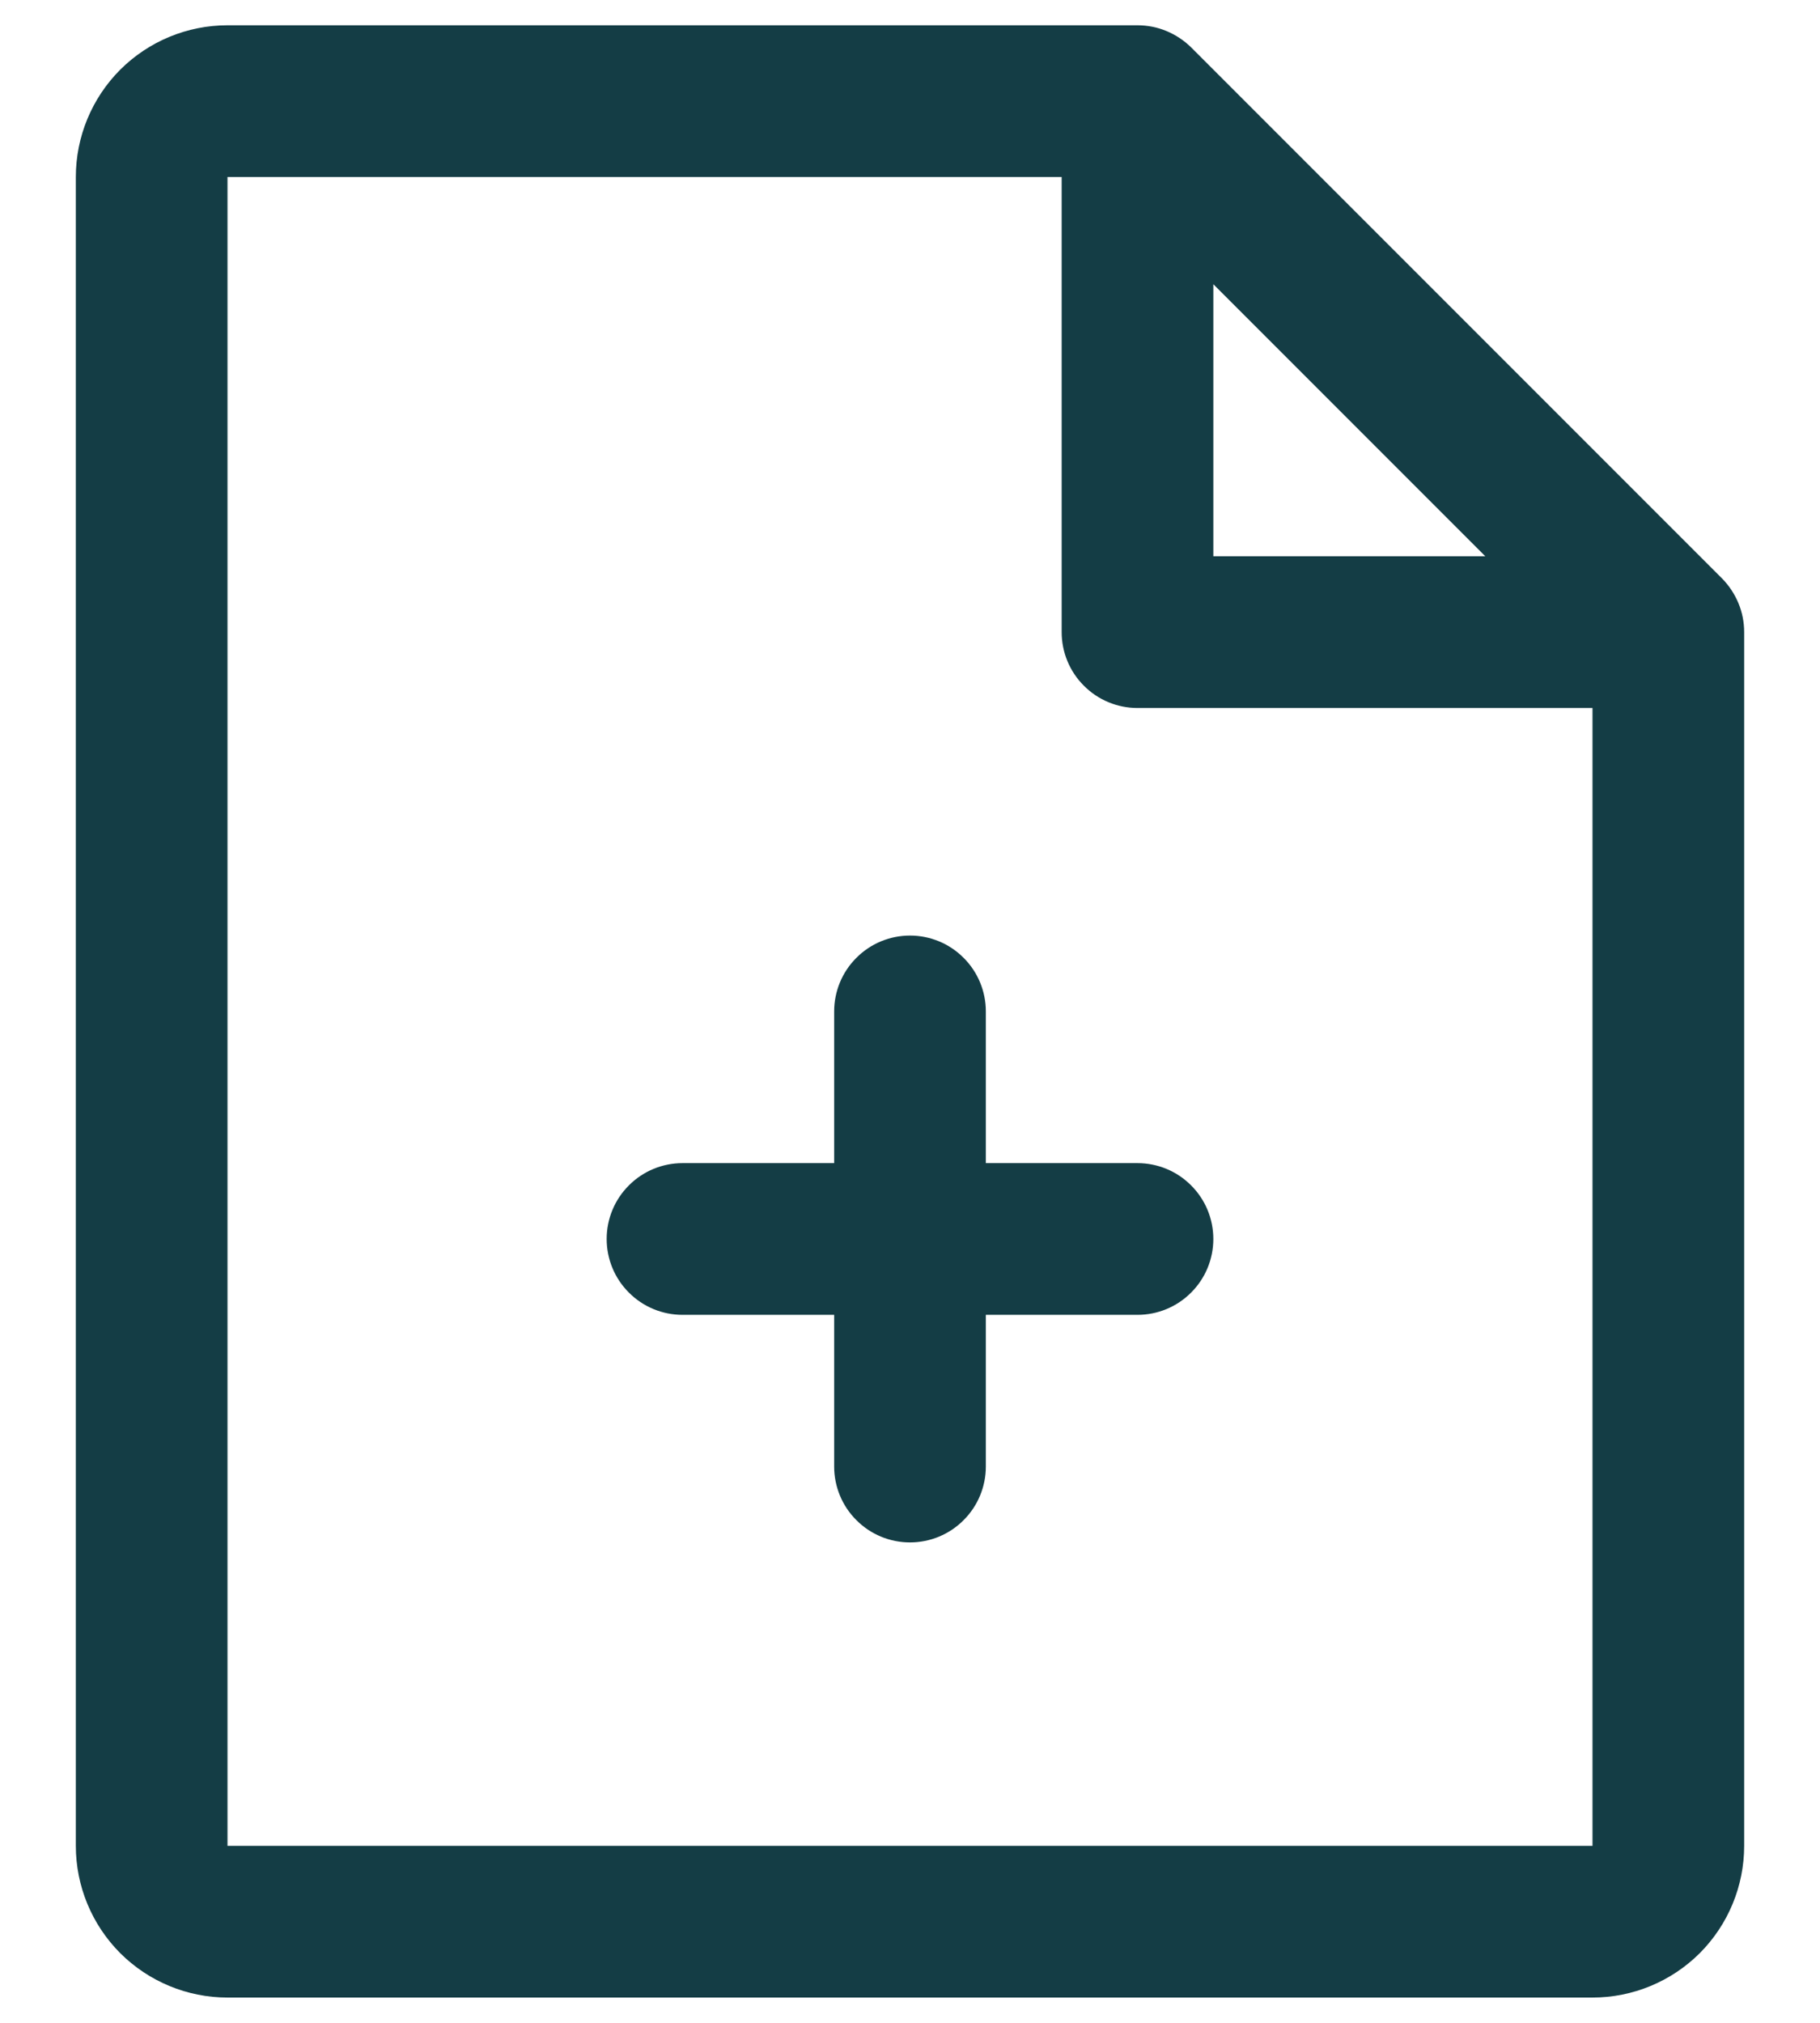 <svg width="18" height="20" viewBox="0 0 18 20" fill="none" xmlns="http://www.w3.org/2000/svg">
<path d="M17.031 5.719L11.781 0.469C11.711 0.4 11.628 0.345 11.537 0.307C11.446 0.269 11.348 0.25 11.25 0.25H2.25C1.852 0.25 1.471 0.408 1.189 0.689C0.908 0.971 0.75 1.352 0.75 1.75V18.25C0.75 18.648 0.908 19.029 1.189 19.311C1.471 19.592 1.852 19.75 2.25 19.75H15.75C16.148 19.75 16.529 19.592 16.811 19.311C17.092 19.029 17.25 18.648 17.25 18.25V6.25C17.25 6.151 17.231 6.054 17.193 5.963C17.155 5.872 17.1 5.789 17.031 5.719ZM12 2.81L14.69 5.5H12V2.81ZM15.75 18.25H2.25V1.75H10.5V6.25C10.5 6.449 10.579 6.64 10.72 6.78C10.86 6.921 11.051 7 11.25 7H15.75V18.25ZM12 12.25C12 12.449 11.921 12.64 11.78 12.78C11.64 12.921 11.449 13 11.25 13H9.75V14.5C9.75 14.699 9.671 14.89 9.53 15.03C9.39 15.171 9.199 15.25 9 15.25C8.801 15.25 8.61 15.171 8.47 15.03C8.329 14.89 8.25 14.699 8.25 14.5V13H6.75C6.551 13 6.36 12.921 6.22 12.78C6.079 12.64 6 12.449 6 12.25C6 12.051 6.079 11.86 6.22 11.72C6.36 11.579 6.551 11.5 6.75 11.5H8.25V10C8.25 9.801 8.329 9.61 8.47 9.47C8.61 9.329 8.801 9.25 9 9.25C9.199 9.25 9.39 9.329 9.53 9.47C9.671 9.61 9.75 9.801 9.75 10V11.5H11.25C11.449 11.5 11.64 11.579 11.78 11.72C11.921 11.86 12 12.051 12 12.25Z" fill="#143D45"/>
</svg>
